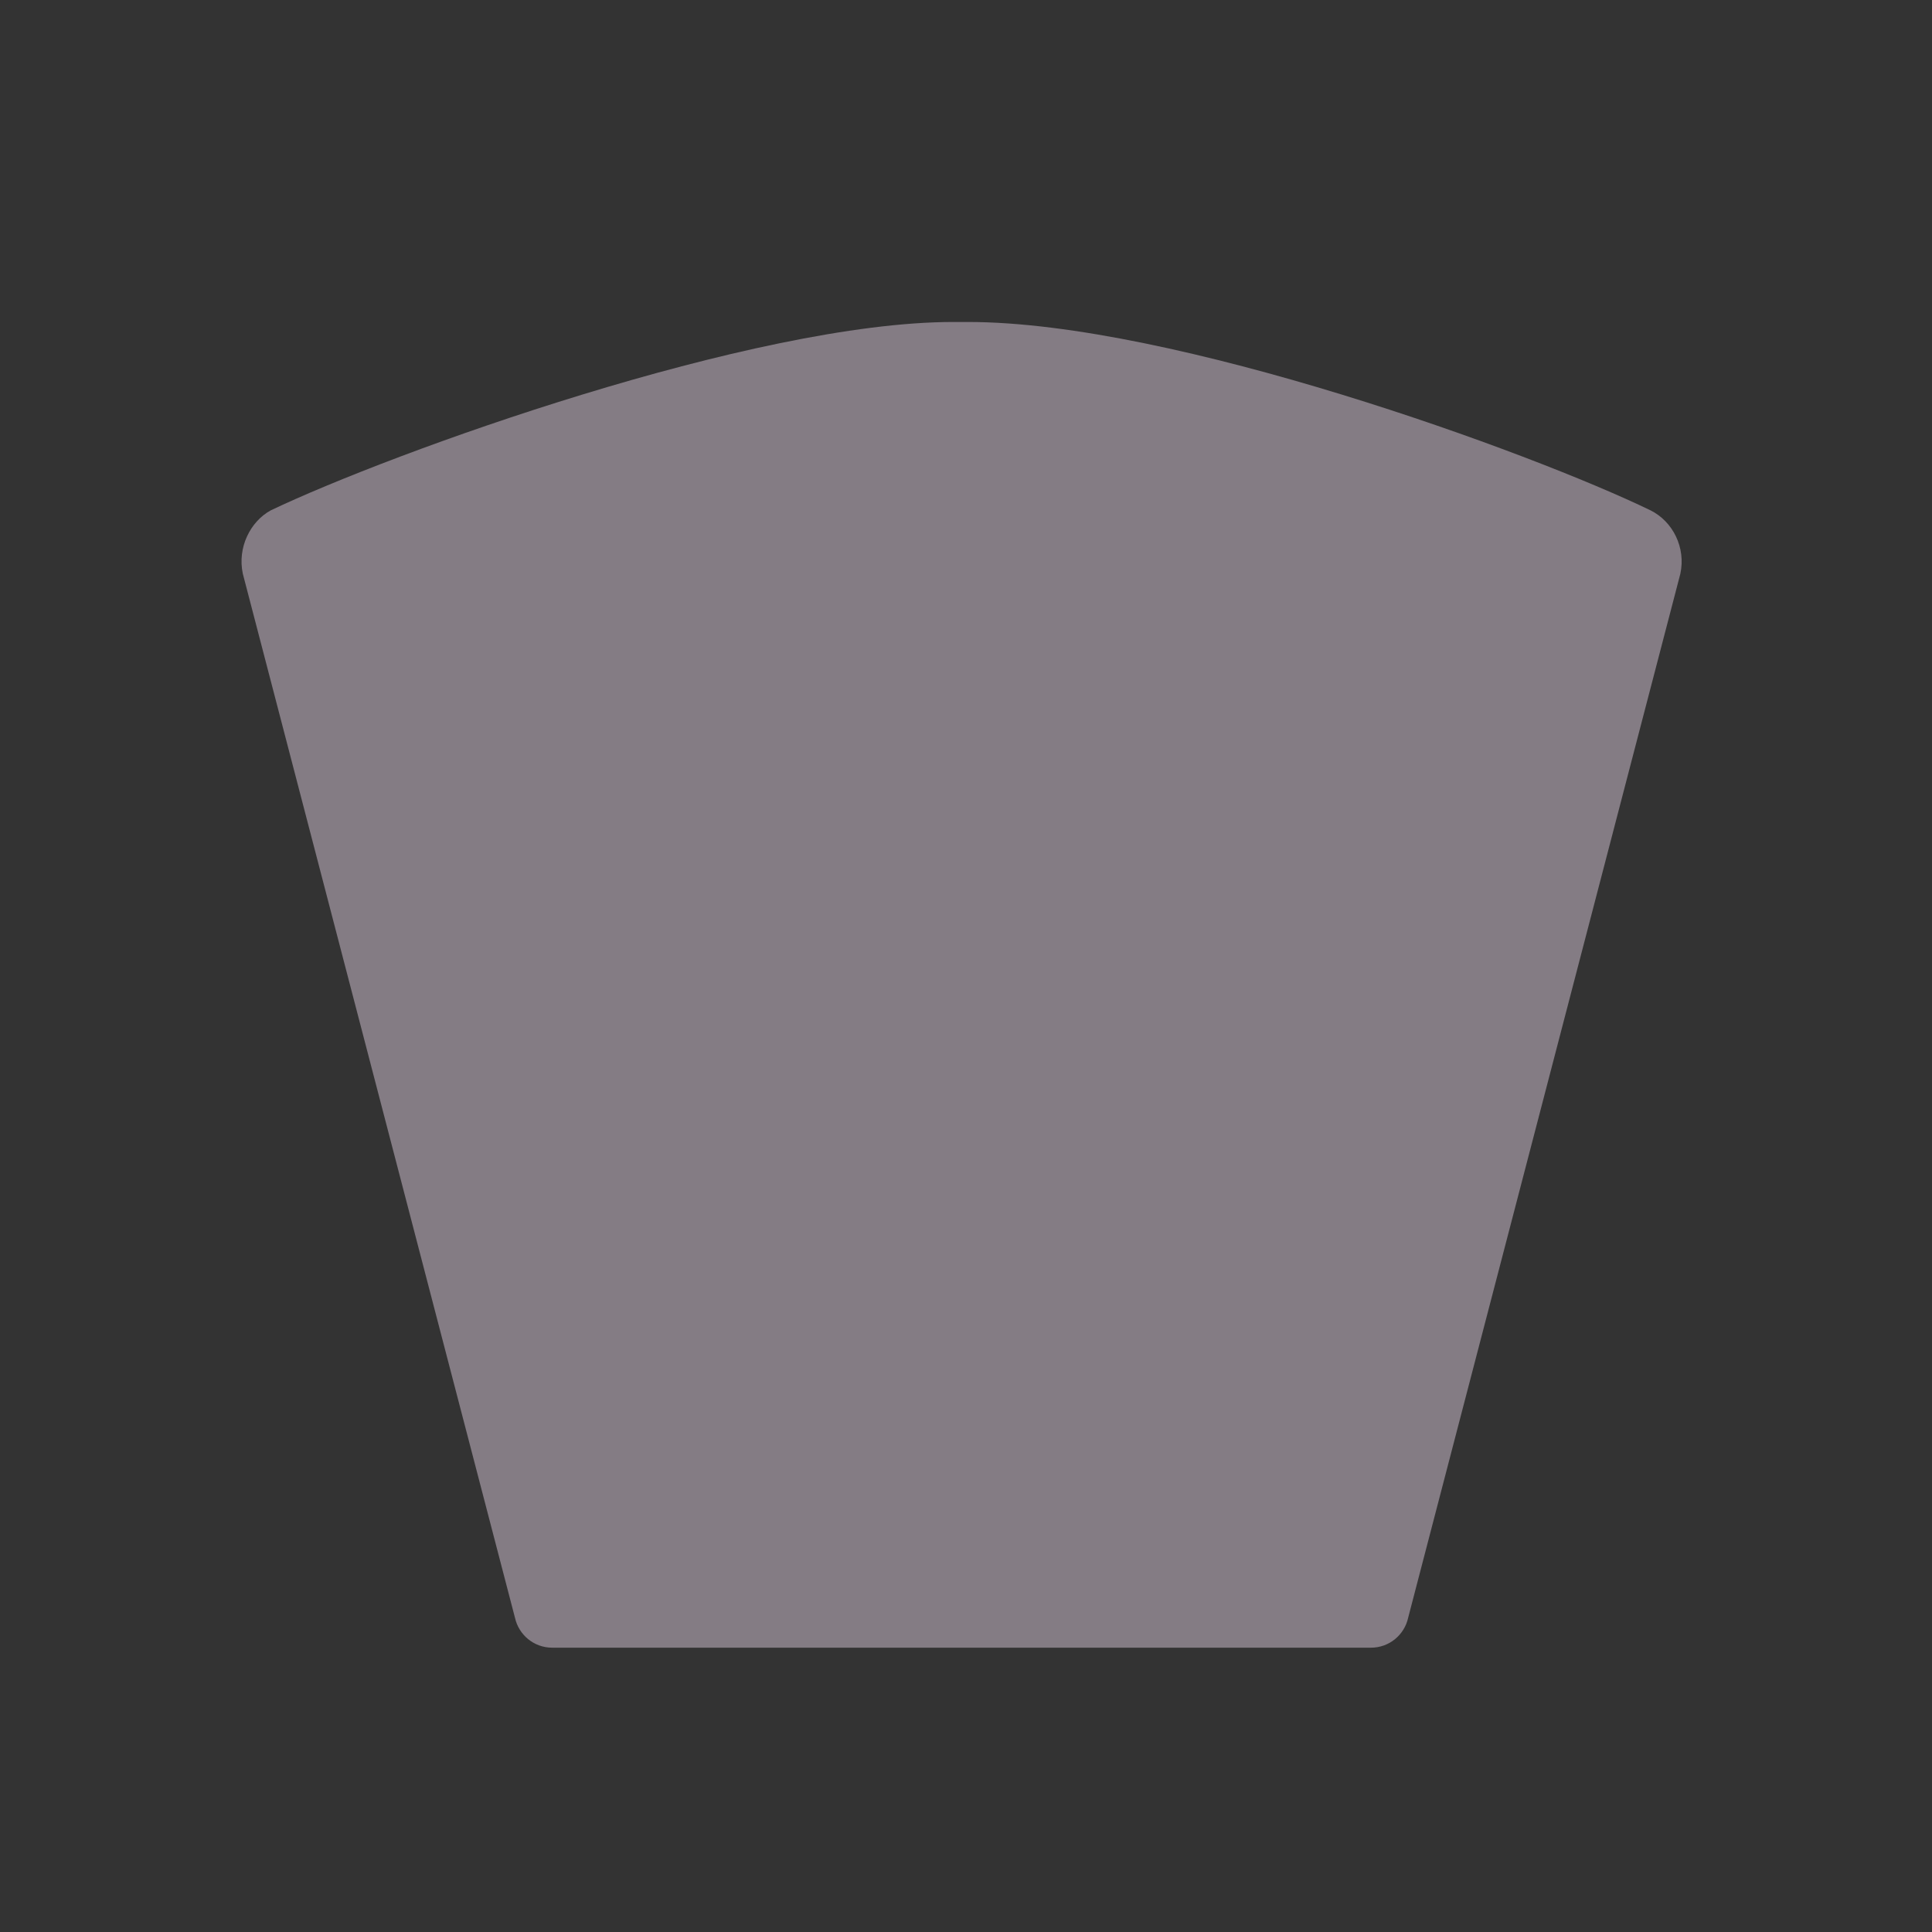 <svg width="32" height="32" viewBox="0 0 32 32" fill="none" xmlns="http://www.w3.org/2000/svg">
<rect x="0" y="0" width="32" height="32" fill="#333333" stroke="none"/>
<path opacity="0.4" d="M4.022 9.503L8.53 26.797C8.592 27.075 8.839 27.291 9.148 27.291H15.819H16.035H22.706C23.014 27.291 23.262 27.075 23.323 26.797L27.832 9.503C27.925 9.07 27.709 8.638 27.338 8.453C25.361 7.495 19.432 5.333 16.035 5.333C16.004 5.333 15.973 5.333 15.911 5.333C15.88 5.333 15.85 5.333 15.788 5.333C12.483 5.333 6.492 7.495 4.485 8.453C4.145 8.638 3.929 9.07 4.022 9.503Z" fill="#FDE8FE"/>
</svg>
